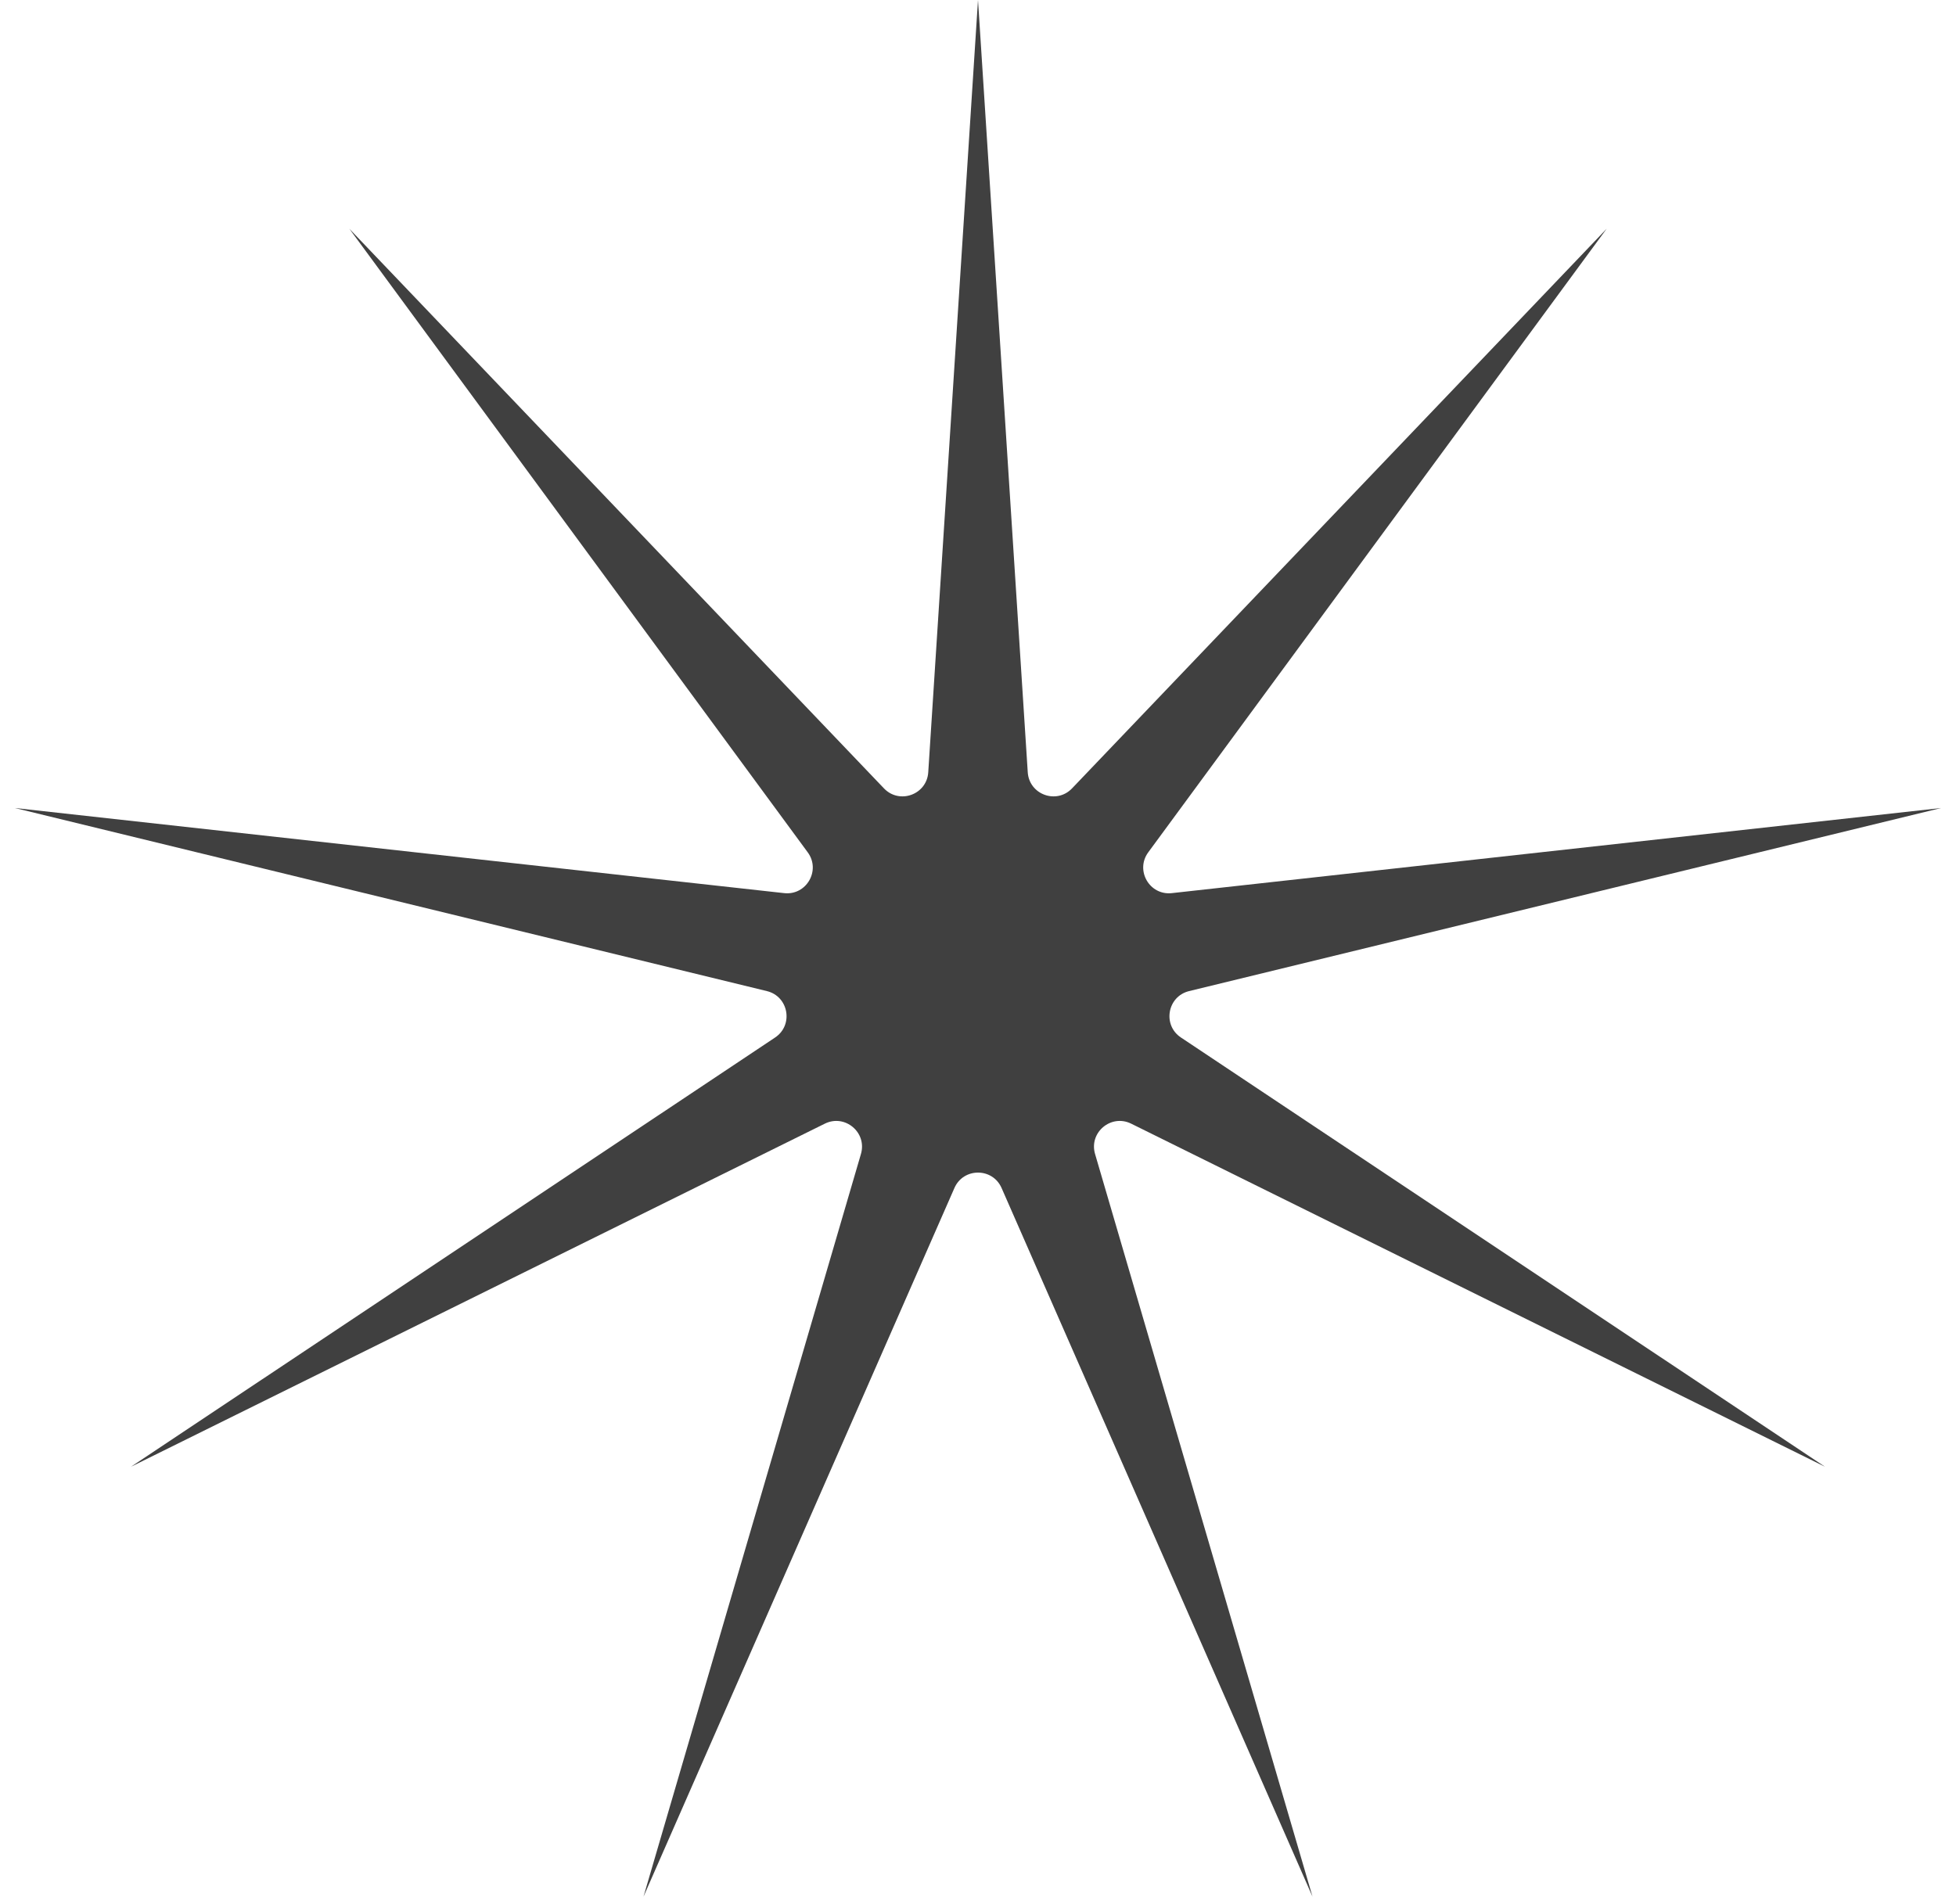 <?xml version="1.0" encoding="UTF-8"?> <svg xmlns="http://www.w3.org/2000/svg" width="76" height="74" viewBox="0 0 76 74" fill="none"> <path d="M38 0L39.933 30.012C39.989 30.881 41.052 31.268 41.654 30.638L62.426 8.89L44.615 33.123C44.1 33.825 44.666 34.805 45.531 34.709L75.423 31.401L46.203 38.516C45.356 38.722 45.16 39.837 45.885 40.32L70.909 57L43.952 43.668C43.171 43.282 42.304 44.009 42.548 44.845L50.997 73.708L38.916 46.168C38.566 45.37 37.434 45.37 37.084 46.168L25.003 73.708L33.452 44.845C33.696 44.009 32.829 43.282 32.048 43.668L5.091 57L30.116 40.32C30.84 39.837 30.644 38.722 29.797 38.516L0.577 31.401L30.469 34.709C31.334 34.805 31.9 33.825 31.384 33.123L13.574 8.89L34.346 30.638C34.948 31.268 36.011 30.881 36.067 30.012L38 0Z" fill="#404040"></path> </svg> 